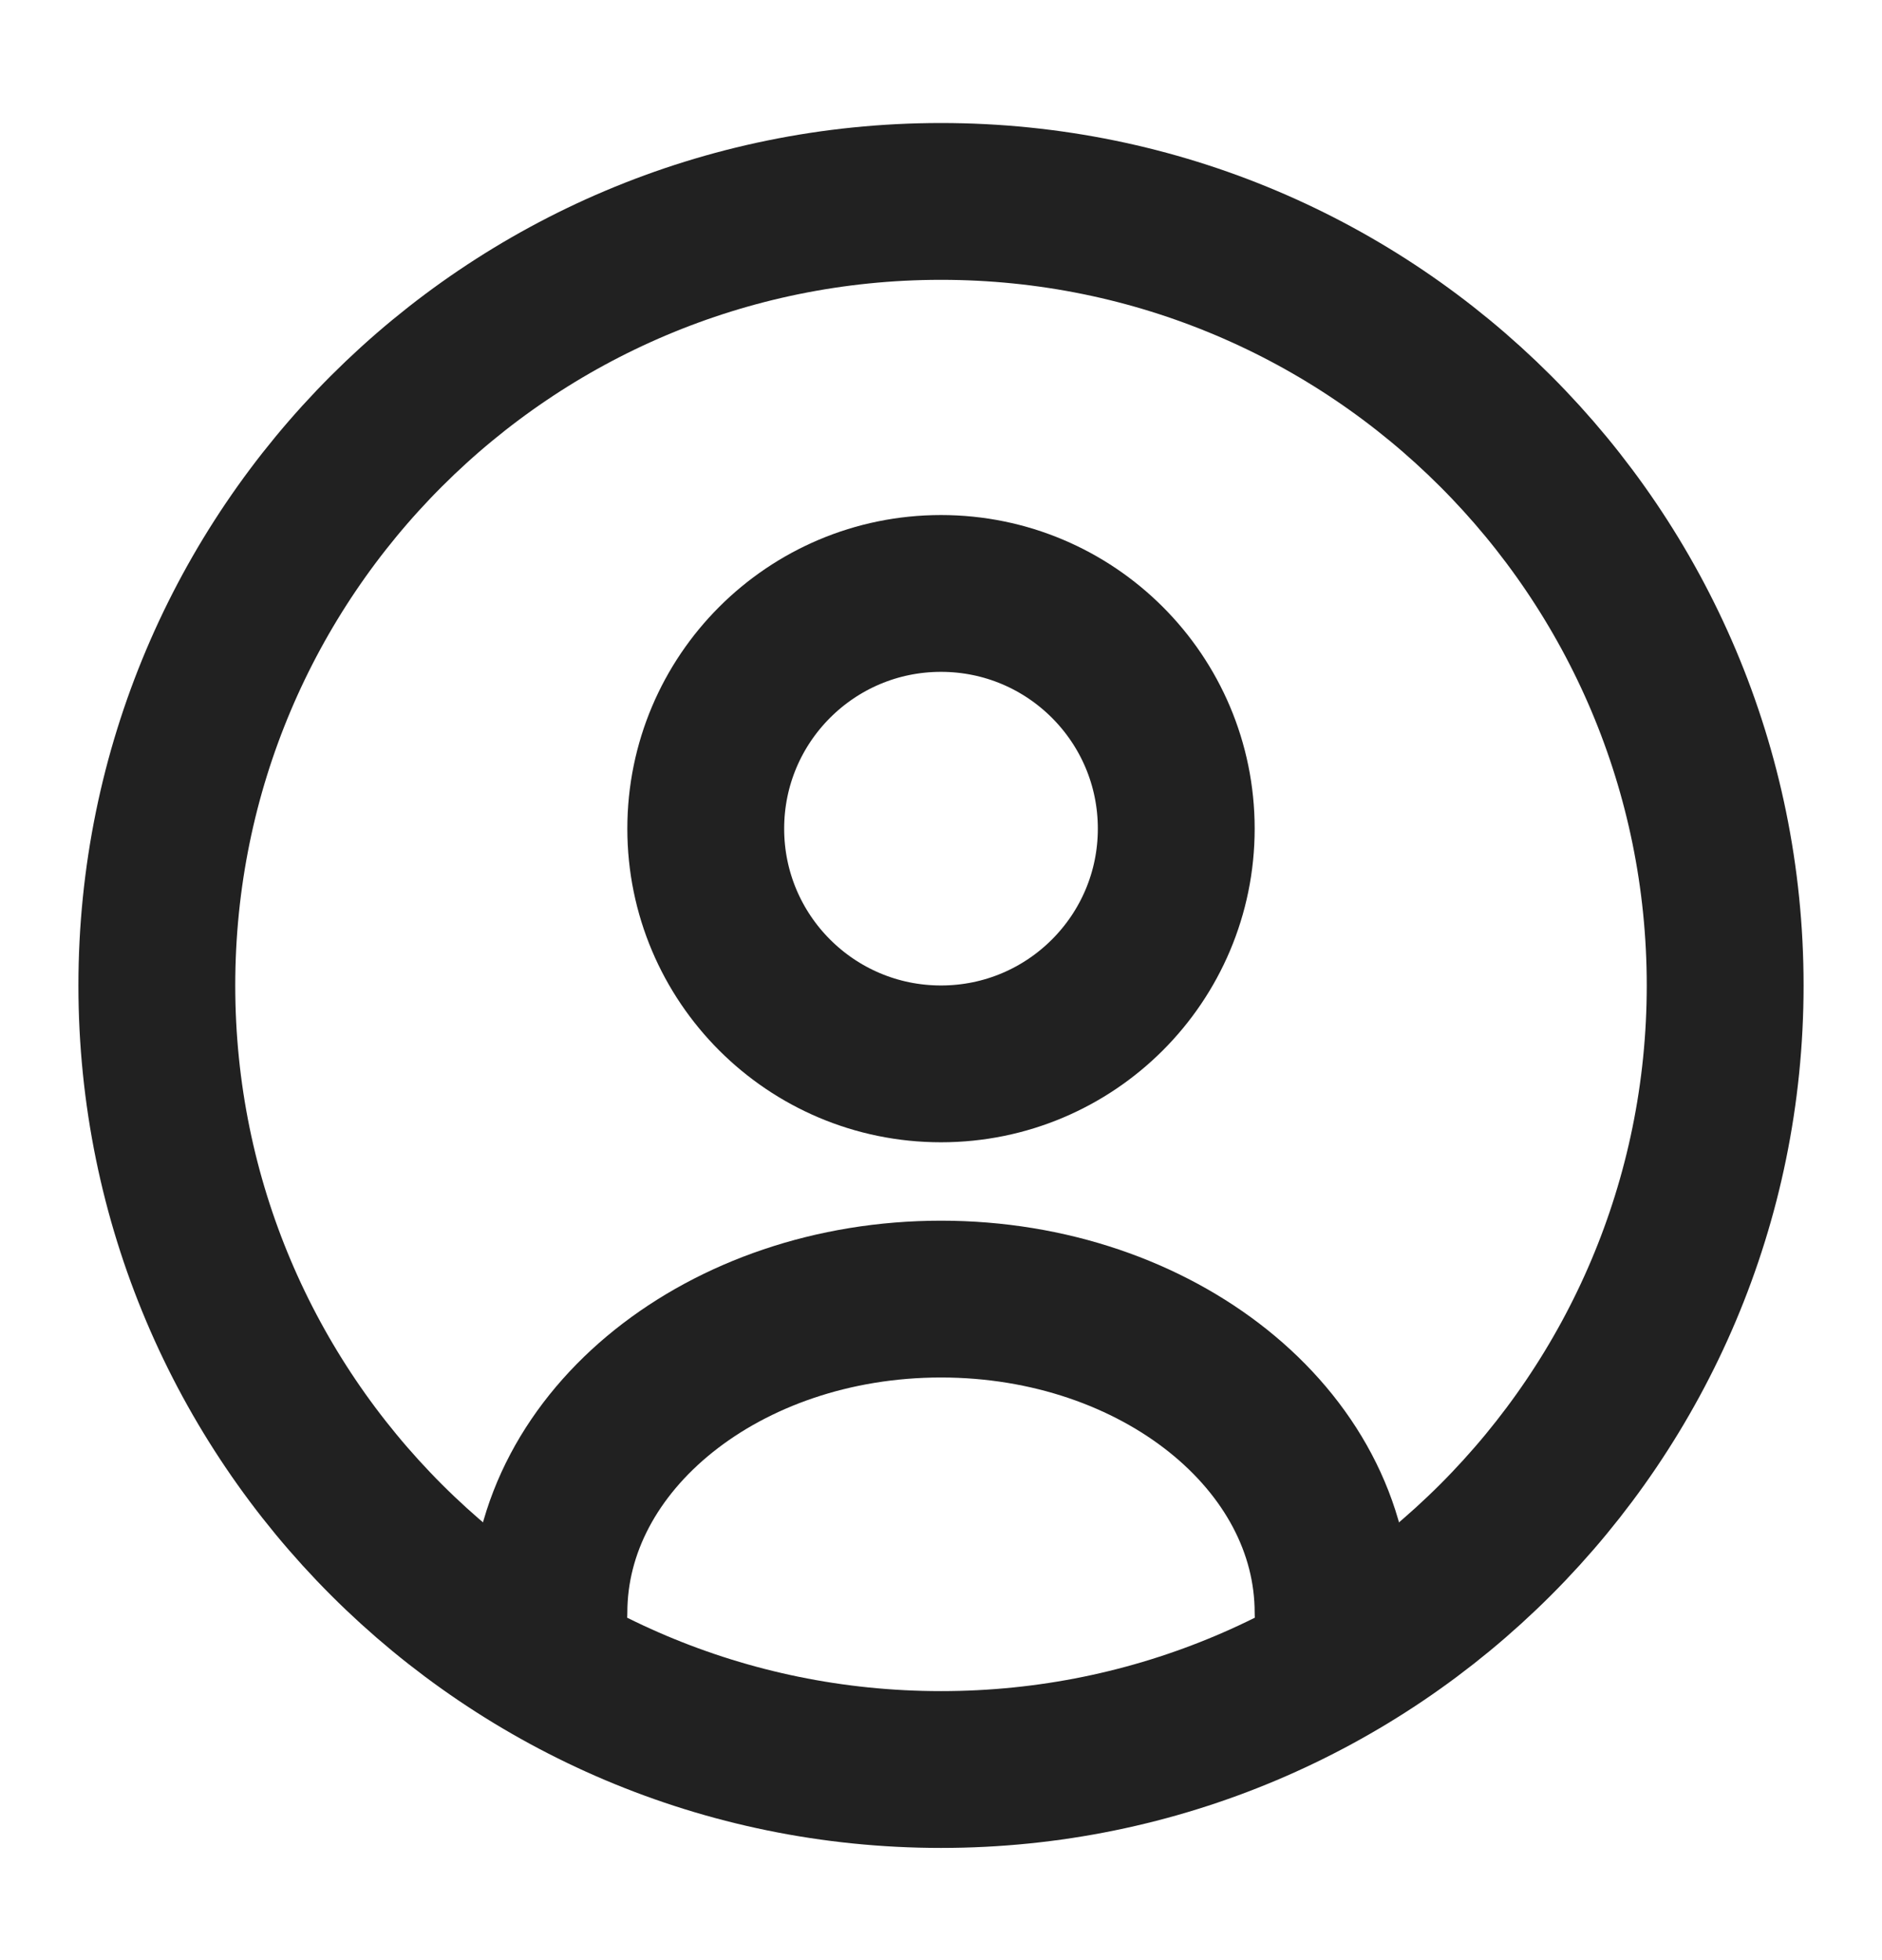 <?xml version="1.0" encoding="UTF-8"?>
<svg width="24px" height="25px" viewBox="0 0 24 25" version="1.1" xmlns="http://www.w3.org/2000/svg" xmlns:xlink="http://www.w3.org/1999/xlink">
    <title>9A370E64-B735-436C-86FC-97ABEDD30422</title>
    <defs>
        <rect id="path-1" x="0" y="0" width="24" height="24"></rect>
    </defs>
    <g id="Account-Management---Desktop" stroke="none" stroke-width="1" fill="none" fill-rule="evenodd">
        <g id="Dashboard---MVP-V1" transform="translate(-1302, -16)">
            <g id="Icons/user-outline" transform="translate(1302, 16.569)">
                <mask id="mask-2" fill="white">
                    <use xlink:href="#path-1"></use>
                </mask>
                <g id="Icons/user-outline-(Background/Mask)"></g>
                <path d="M12,22 C6.477,22 2,17.523 2,12 C2,6.477 6.477,2 12,2 C17.523,2 22,6.477 22,12 C22,17.523 17.523,22 12,22 Z" id="Vector" stroke="#212121" stroke-width="2" stroke-linecap="round" stroke-linejoin="round" stroke-dasharray="0,0" mask="url(#mask-2)"></path>
                <path d="M12,13 C10.343,13 9,11.657 9,10 C9,8.343 10.343,7 12,7 C13.657,7 15,8.343 15,10 C15,11.657 13.657,13 12,13 Z" id="Vector" stroke="#212121" stroke-width="2" stroke-linecap="round" stroke-linejoin="round" stroke-dasharray="0,0" mask="url(#mask-2)"></path>
                <path d="M17,20 C17,17.791 14.761,16 12,16 C9.239,16 7,17.791 7,20" id="Vector" stroke="#212121" stroke-width="2" stroke-linecap="round" stroke-linejoin="round" stroke-dasharray="0,0" mask="url(#mask-2)"></path>
            </g>
        </g>
    </g>
</svg>